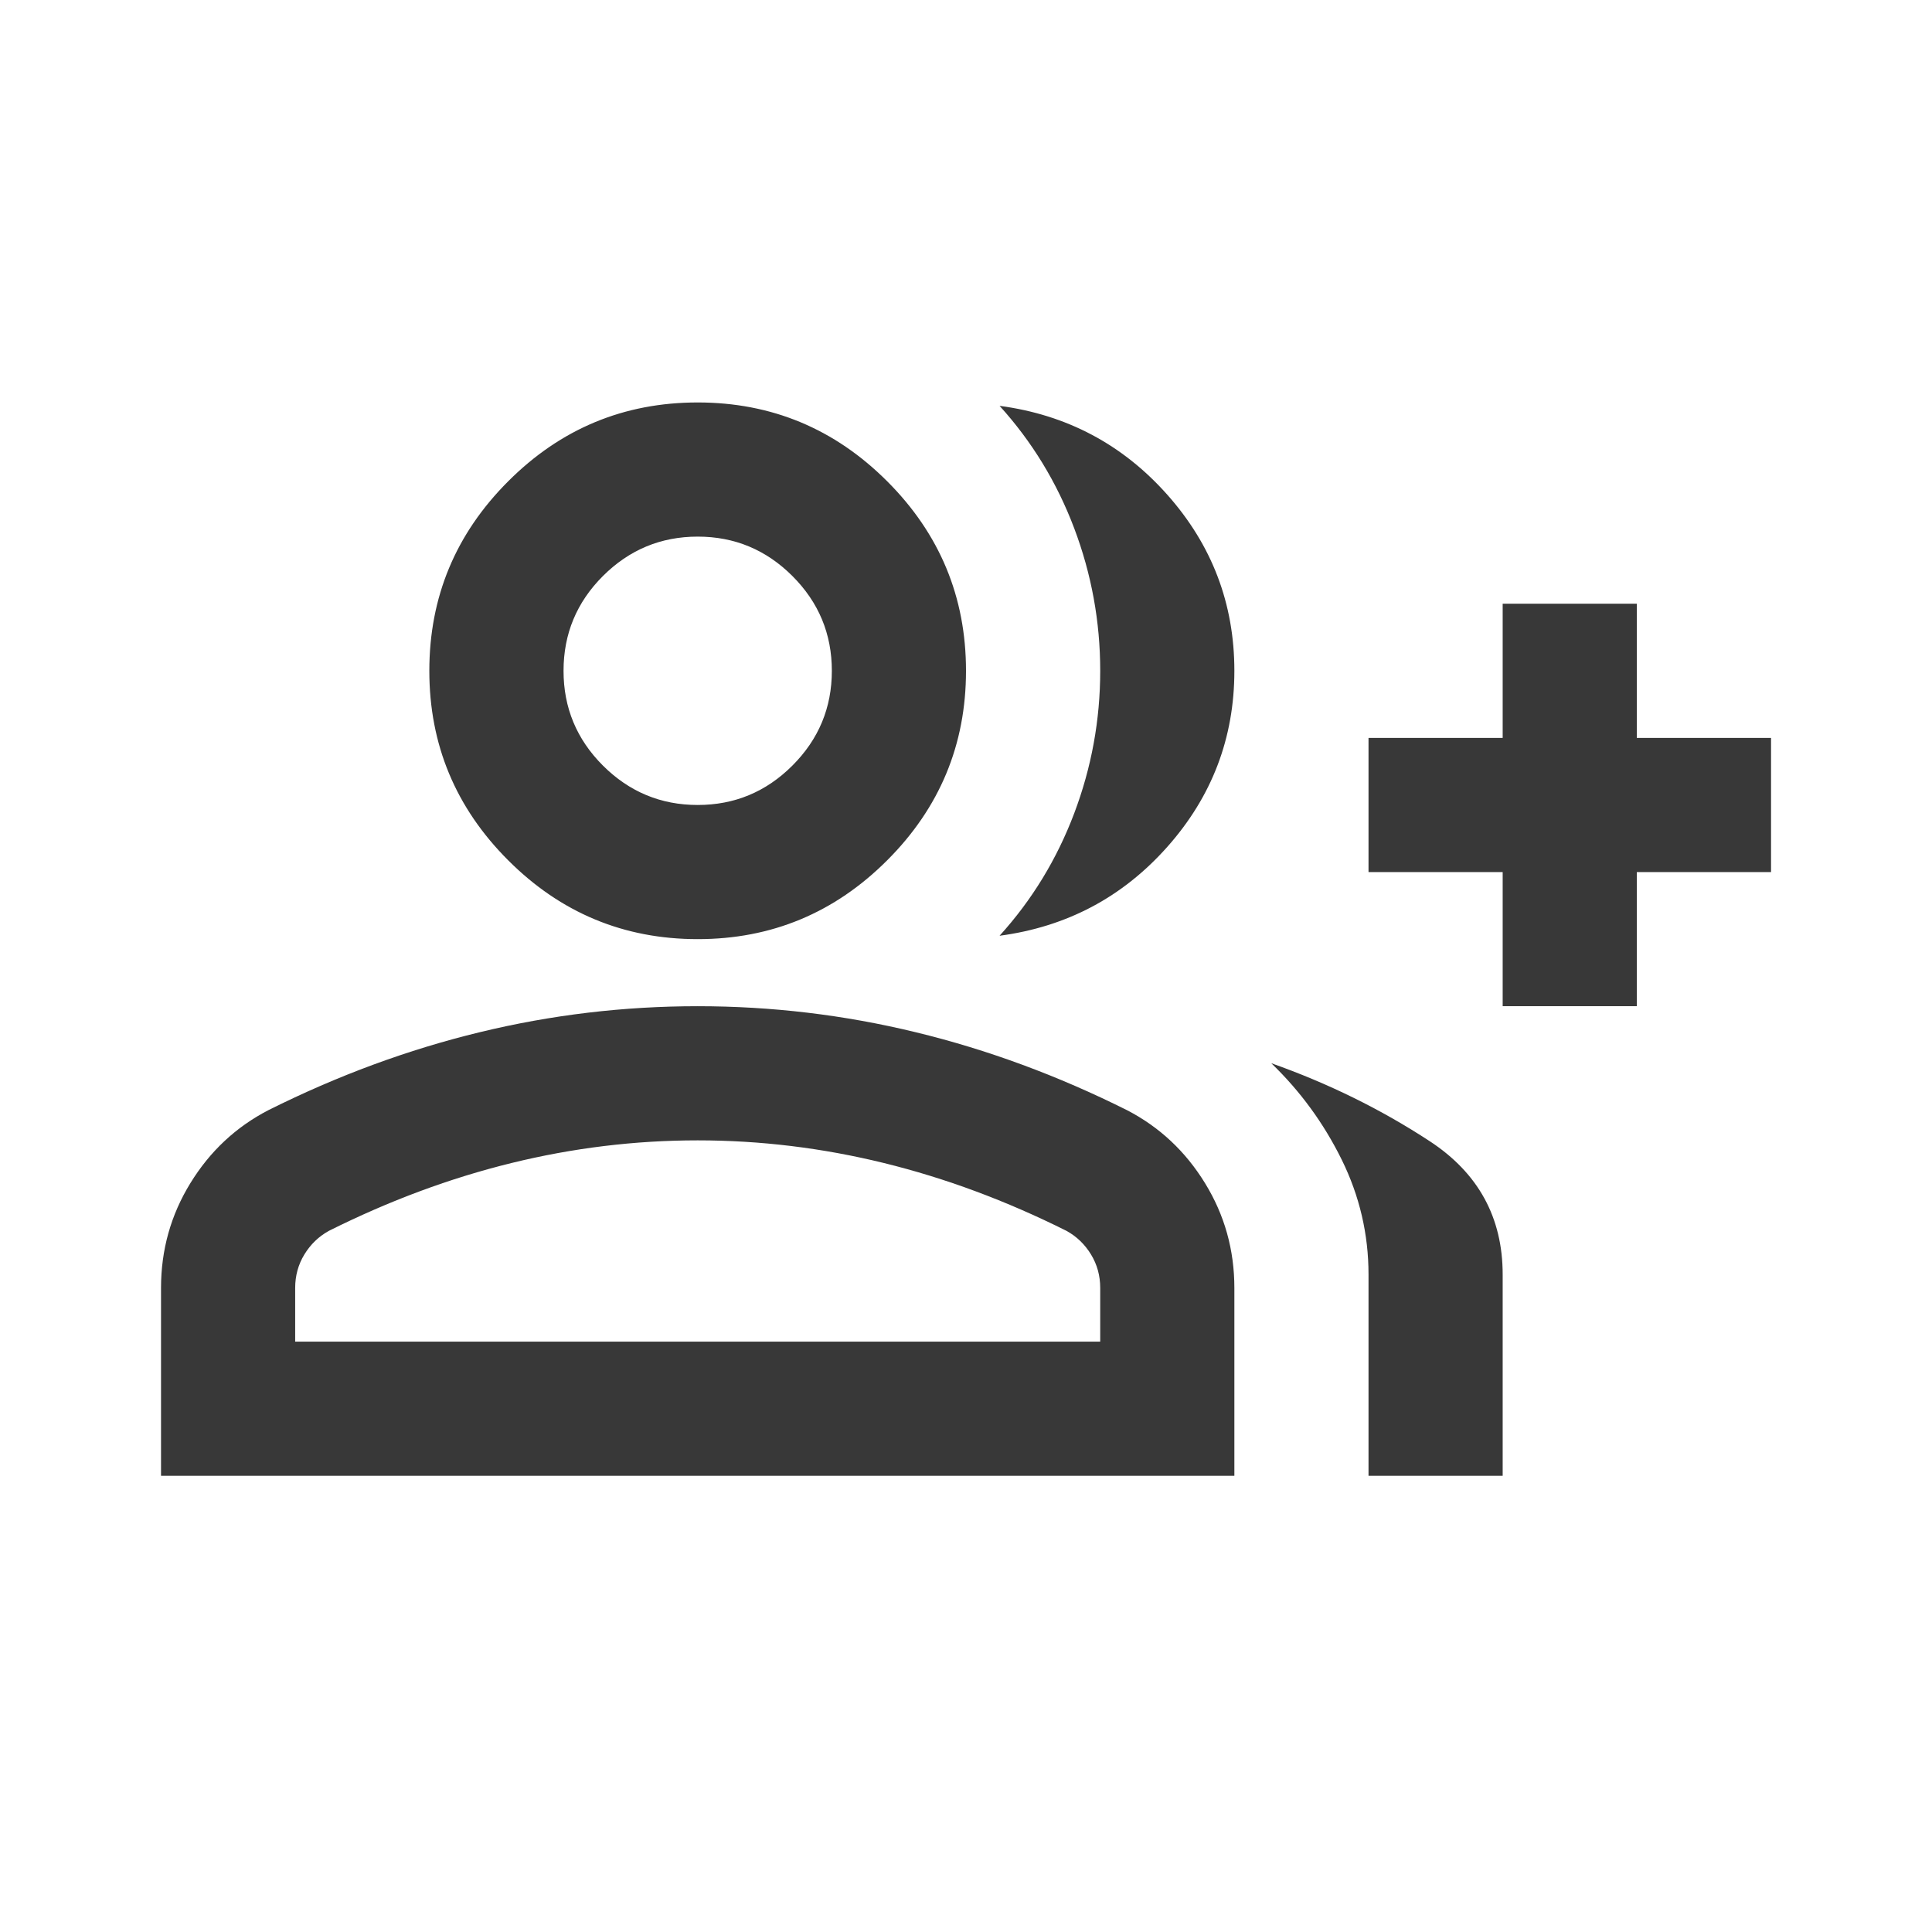 <svg width="32" height="32" viewBox="0 0 32 32" fill="none" xmlns="http://www.w3.org/2000/svg">
<g id="group_add">
<mask id="mask0_7_5126" style="mask-type:alpha" maskUnits="userSpaceOnUse" x="0" y="0" width="32" height="32">
<rect id="Bounding box" width="32" height="32" fill="#D9D9D9"/>
</mask>
<g mask="url(#mask0_7_5126)">
<path id="group_add_2" d="M16.556 15.499C17.093 14.907 17.505 14.231 17.792 13.472C18.079 12.712 18.223 11.925 18.223 11.111C18.223 10.296 18.079 9.509 17.792 8.749C17.505 7.99 17.093 7.314 16.556 6.722C17.667 6.87 18.593 7.36 19.334 8.194C20.074 9.027 20.445 9.999 20.445 11.111C20.445 12.222 20.074 13.194 19.334 14.027C18.593 14.861 17.667 15.351 16.556 15.499ZM22.667 24.444V21.11C22.667 20.444 22.519 19.809 22.223 19.208C21.926 18.606 21.537 18.073 21.056 17.61C22 17.944 22.875 18.374 23.681 18.902C24.486 19.43 24.889 20.166 24.889 21.11V24.444H22.667ZM24.889 16.666V14.444H22.667V12.222H24.889V9.999H27.111V12.222H29.334V14.444H27.111V16.666H24.889ZM11.556 15.555C10.334 15.555 9.287 15.12 8.417 14.249C7.547 13.379 7.111 12.333 7.111 11.111C7.111 9.888 7.547 8.842 8.417 7.972C9.287 7.101 10.334 6.666 11.556 6.666C12.778 6.666 13.824 7.101 14.695 7.972C15.565 8.842 16 9.888 16 11.111C16 12.333 15.565 13.379 14.695 14.249C13.824 15.12 12.778 15.555 11.556 15.555ZM2.667 24.444V21.333C2.667 20.703 2.829 20.124 3.153 19.597C3.477 19.069 3.908 18.666 4.445 18.388C5.593 17.814 6.76 17.384 7.945 17.097C9.13 16.809 10.334 16.666 11.556 16.666C12.778 16.666 13.982 16.809 15.167 17.097C16.352 17.384 17.519 17.814 18.667 18.388C19.204 18.666 19.635 19.069 19.959 19.597C20.283 20.124 20.445 20.703 20.445 21.333V24.444H2.667ZM11.556 13.333C12.167 13.333 12.69 13.115 13.125 12.68C13.56 12.245 13.778 11.722 13.778 11.111C13.778 10.499 13.56 9.976 13.125 9.541C12.69 9.106 12.167 8.888 11.556 8.888C10.945 8.888 10.422 9.106 9.986 9.541C9.551 9.976 9.334 10.499 9.334 11.111C9.334 11.722 9.551 12.245 9.986 12.68C10.422 13.115 10.945 13.333 11.556 13.333ZM4.889 22.222H18.223V21.333C18.223 21.129 18.172 20.944 18.07 20.777C17.968 20.61 17.834 20.481 17.667 20.388C16.667 19.888 15.658 19.513 14.639 19.263C13.621 19.013 12.593 18.888 11.556 18.888C10.519 18.888 9.491 19.013 8.473 19.263C7.454 19.513 6.445 19.888 5.445 20.388C5.278 20.481 5.144 20.61 5.042 20.777C4.94 20.944 4.889 21.129 4.889 21.333V22.222Z" fill="#383838"/>
</g>
</g>
</svg>
